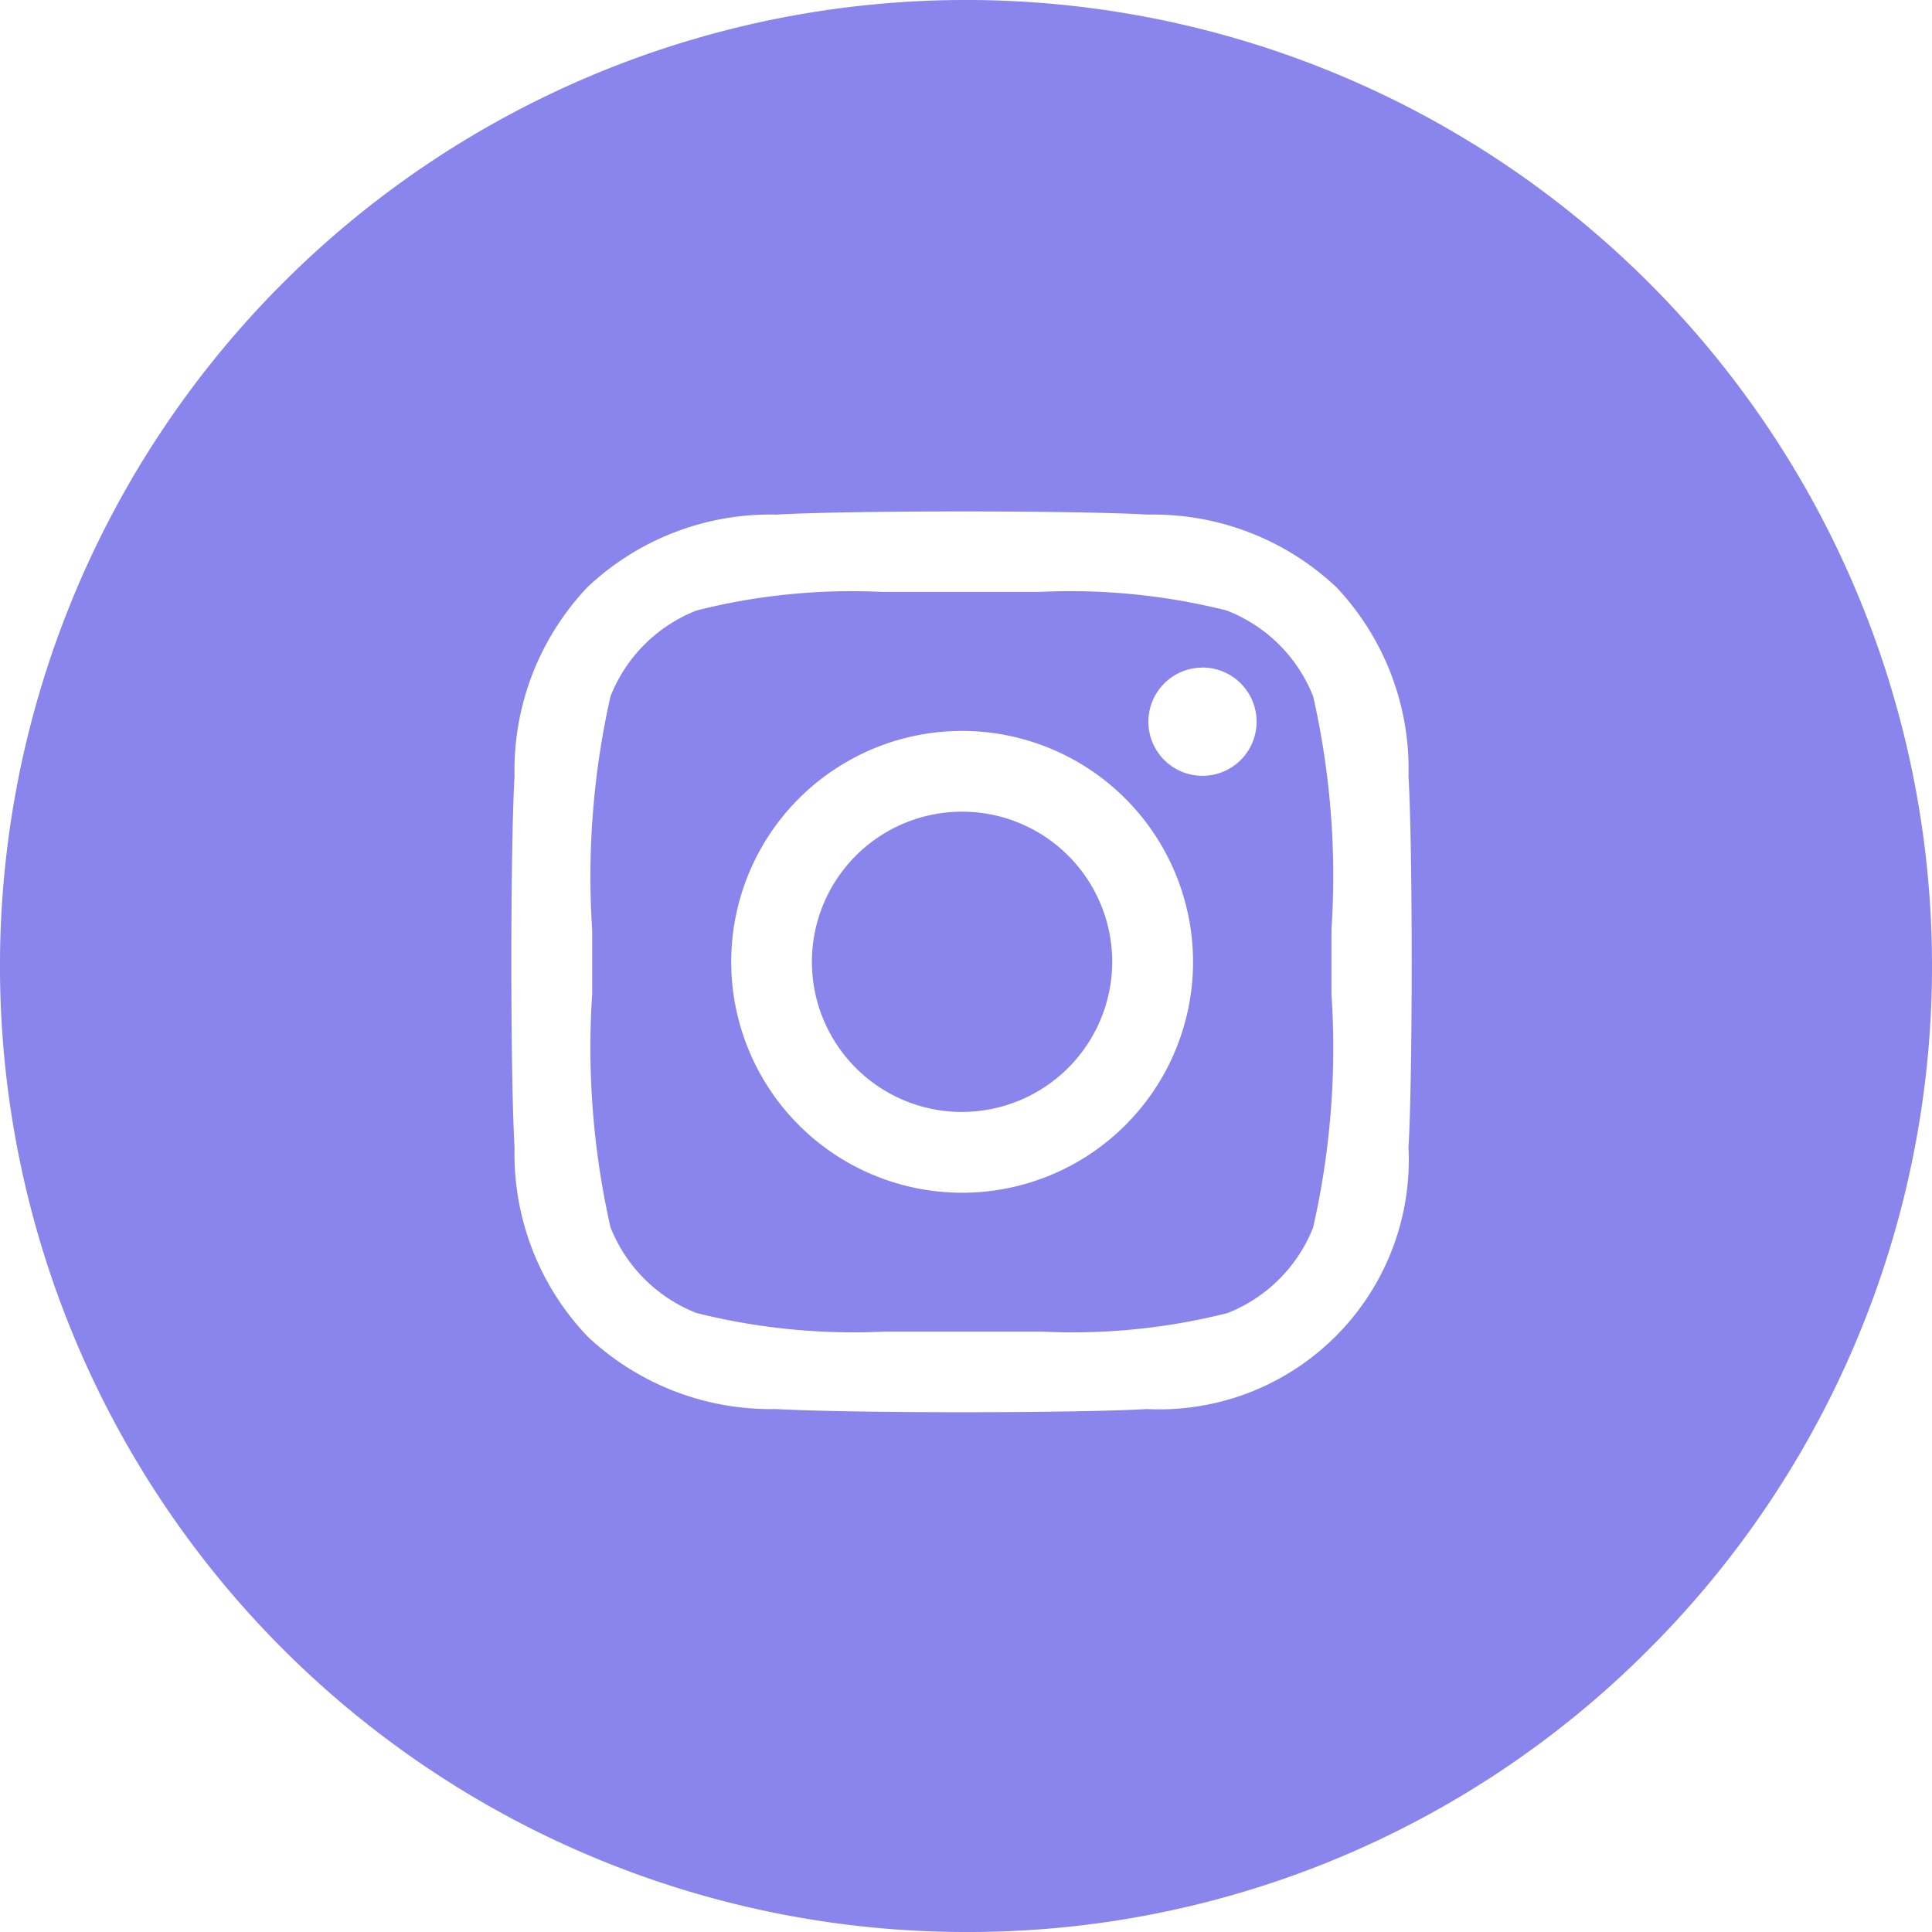 <svg id="Component_18_2" data-name="Component 18 – 2" xmlns="http://www.w3.org/2000/svg" width="25" height="25" viewBox="0 0 25 25">
  <path id="Exclusion_4" data-name="Exclusion 4" d="M12.5,25A12.5,12.5,0,0,1,3.661,3.661,12.5,12.5,0,1,1,21.339,21.339,12.418,12.418,0,0,1,12.5,25ZM12.447,6.618c-1.038,0-1.959.015-2.4.041A3.442,3.442,0,0,0,7.6,7.6a3.443,3.443,0,0,0-.942,2.442c-.055.967-.055,3.843,0,4.809A3.427,3.427,0,0,0,7.6,17.291a3.454,3.454,0,0,0,2.442.942c.444.025,1.365.041,2.4.041s1.961-.015,2.4-.041a3.229,3.229,0,0,0,3.384-3.385c.055-.965.055-3.841,0-4.807A3.425,3.425,0,0,0,17.294,7.6a3.453,3.453,0,0,0-2.442-.941C14.406,6.633,13.485,6.618,12.447,6.618Zm1.035,10.613c-.215,0-.424,0-.617,0h-.042l-.375,0-.366,0h-.145c-.154,0-.322,0-.495,0a8.364,8.364,0,0,1-2.43-.241A1.972,1.972,0,0,1,7.9,15.882a10.518,10.518,0,0,1-.237-3.022v-.046c0-.136,0-.26,0-.369s0-.255,0-.406A10.611,10.611,0,0,1,7.9,9.01,1.971,1.971,0,0,1,9.012,7.9a8.2,8.2,0,0,1,2.4-.241c.214,0,.423,0,.616,0h.04l.375,0,.368,0h.04c.19,0,.394,0,.6,0a8.322,8.322,0,0,1,2.423.241A1.97,1.97,0,0,1,16.992,9.01a10.494,10.494,0,0,1,.237,3.018c0,.156,0,.3,0,.418s0,.262,0,.417a10.489,10.489,0,0,1-.237,3.02,1.967,1.967,0,0,1-1.108,1.108A8.188,8.188,0,0,1,13.482,17.231ZM12.449,9.458a2.988,2.988,0,1,0,2.989,2.988A2.991,2.991,0,0,0,12.449,9.458Zm3.111-.819a.7.7,0,1,0,.7.7A.7.7,0,0,0,15.559,8.638Zm-3.111,5.75a1.943,1.943,0,1,1,1.943-1.943A1.945,1.945,0,0,1,12.449,14.388Z" fill="#8985ec"/>
</svg>

